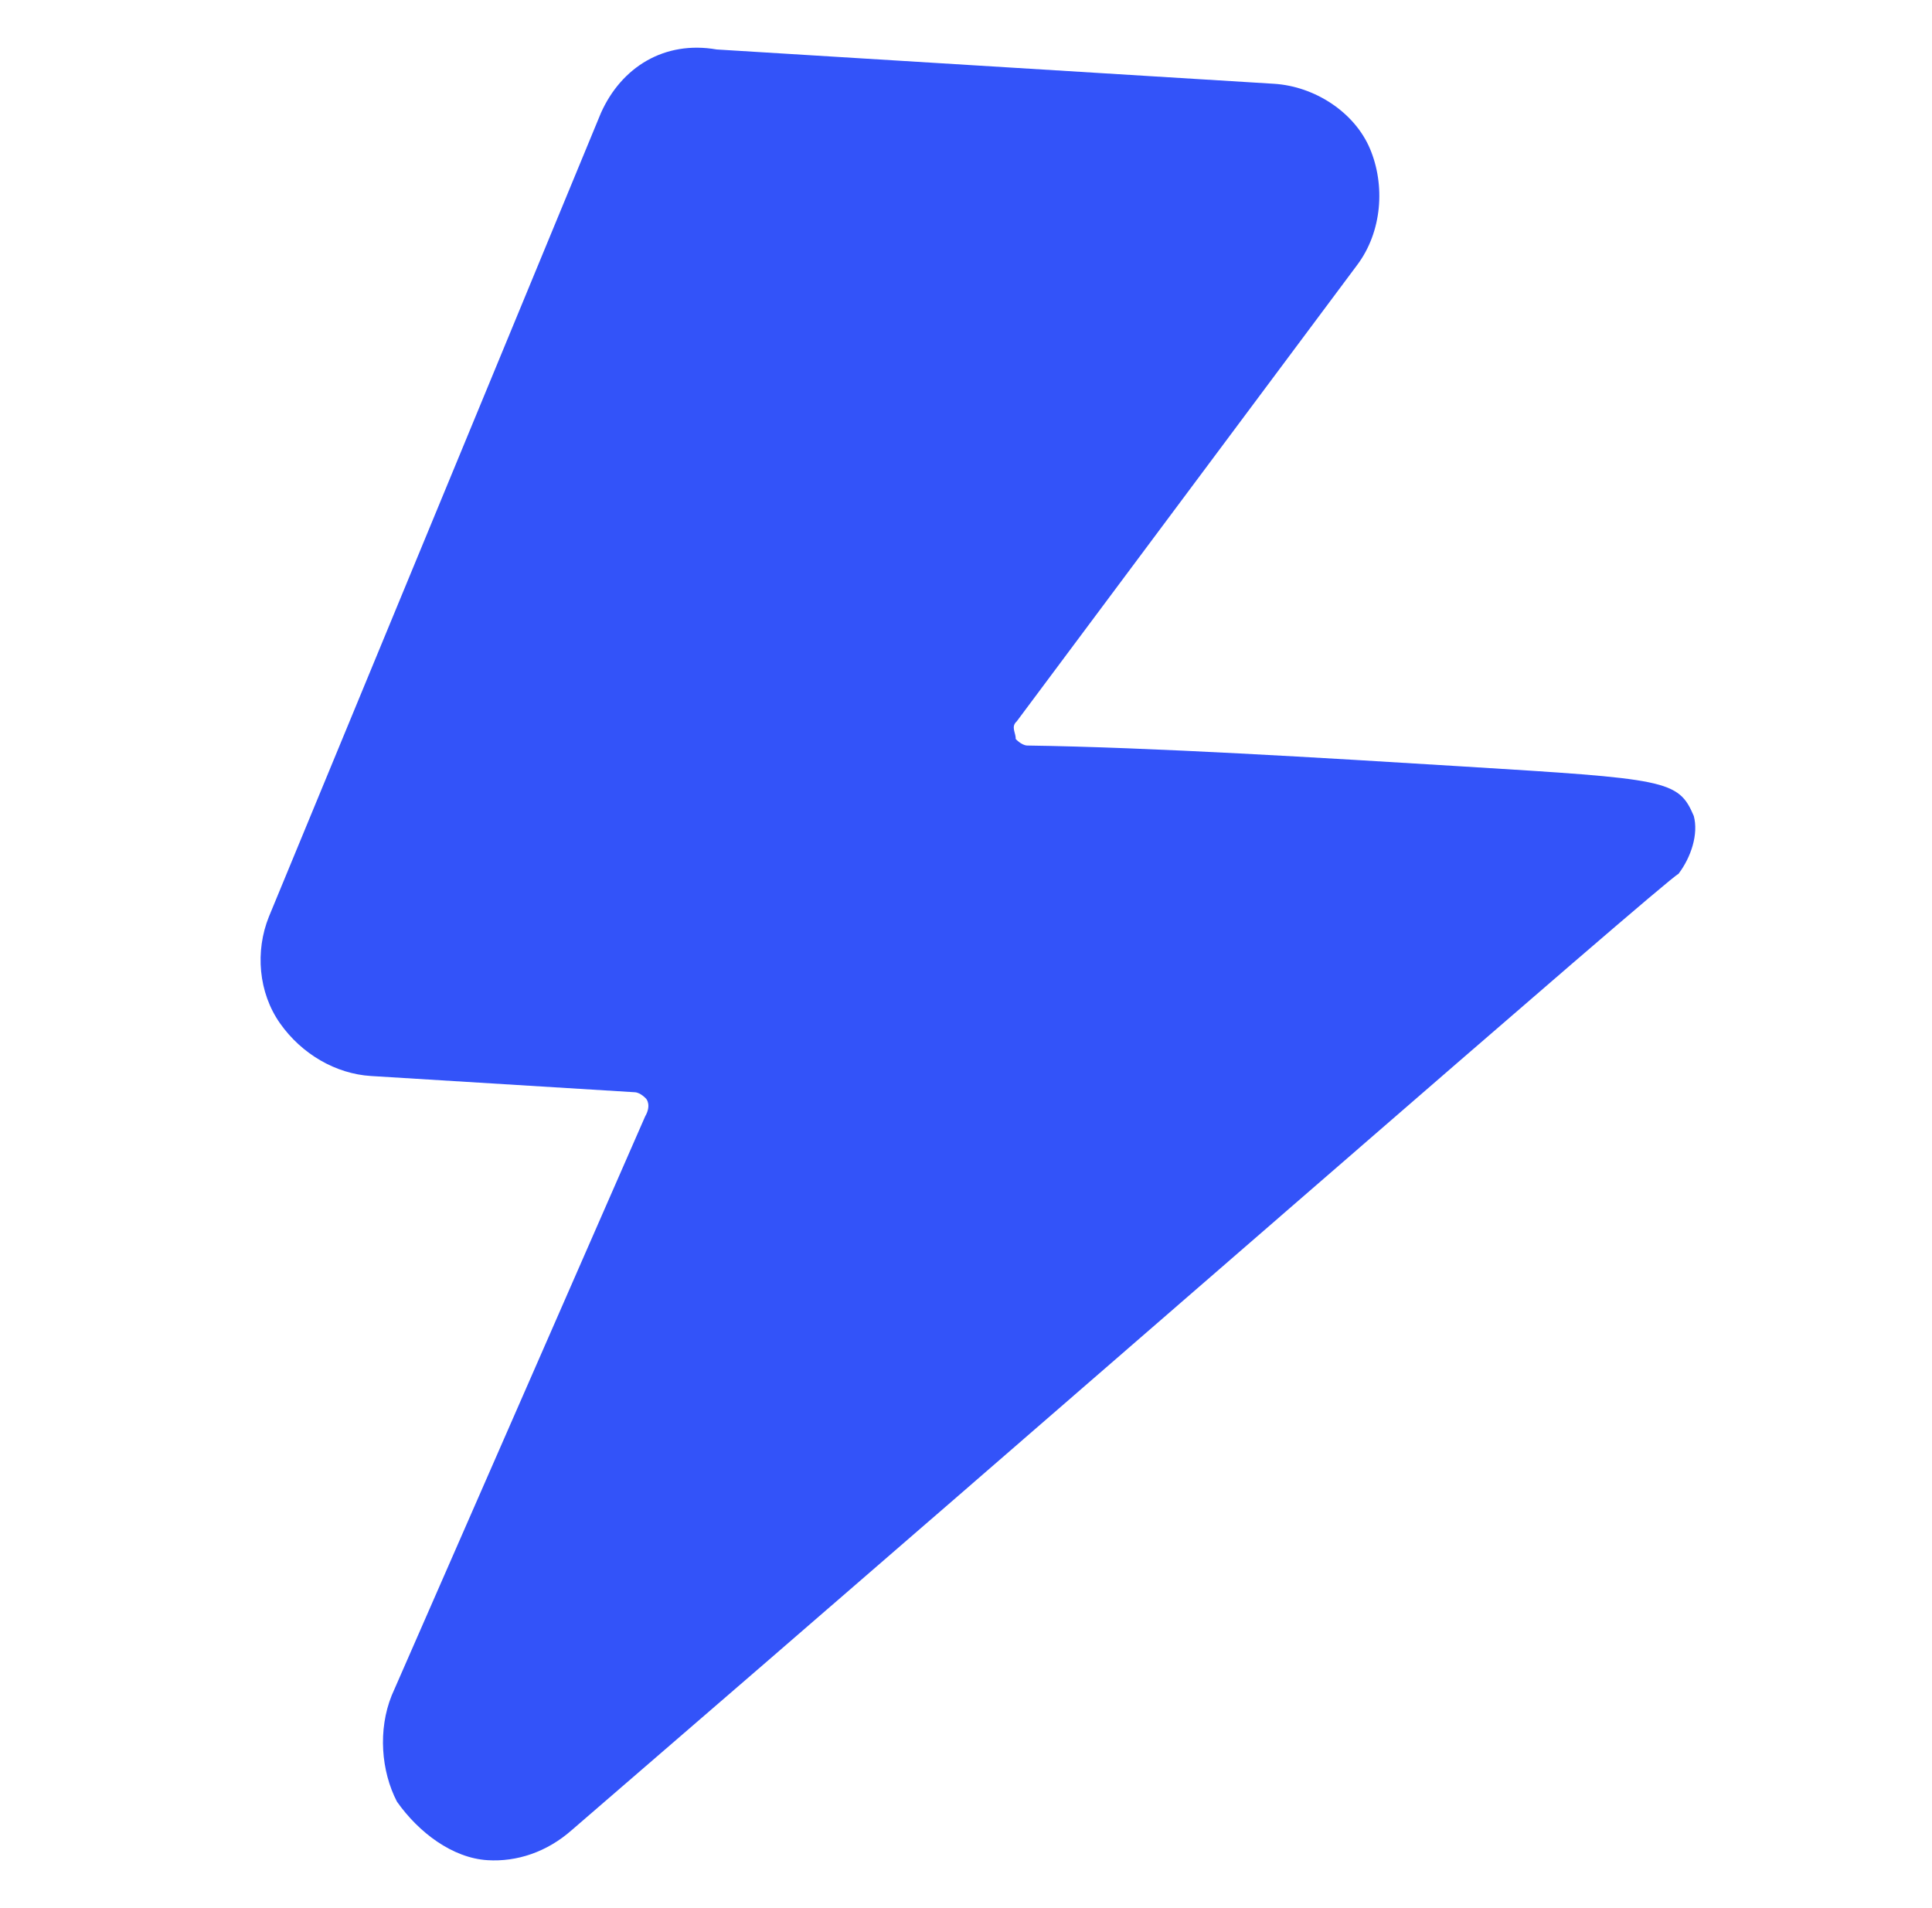 <svg width="81" height="80" viewBox="0 0 81 80" fill="none" xmlns="http://www.w3.org/2000/svg">
<g clip-path="url(#clip0_4131_2792)">
<path d="M71.013 34.211C70.366 32.691 69.875 32.66 61.269 32.131C55.614 31.783 48.238 31.329 43.06 31.257C42.814 31.242 42.583 30.981 42.583 30.981C42.598 30.735 42.367 30.474 42.628 30.243L56.885 11.13C57.959 9.715 58.08 7.748 57.433 6.227C56.787 4.707 55.126 3.617 53.405 3.512L30.047 2.074C27.85 1.692 26.053 2.816 25.194 4.737L11.274 38.433C10.692 39.878 10.832 41.614 11.74 42.904C12.648 44.194 14.077 45.022 15.553 45.113L26.617 45.794C26.863 45.809 27.093 46.07 27.093 46.07C27.093 46.07 27.324 46.331 27.048 46.807L16.423 71.081C15.84 72.525 15.98 74.262 16.642 75.536C17.55 76.826 18.965 77.9 20.44 77.991C21.669 78.067 22.929 77.651 23.973 76.728C45.344 58.299 69.863 36.855 70.37 36.639C70.907 35.932 71.214 34.964 71.013 34.211Z" fill="#3353F9"/>
</g>
<defs>
<clipPath id="clip0_4131_2792">
<rect width="80" height="80" fill="white" transform="translate(0.5)"/>
</clipPath>
</defs>
</svg>
